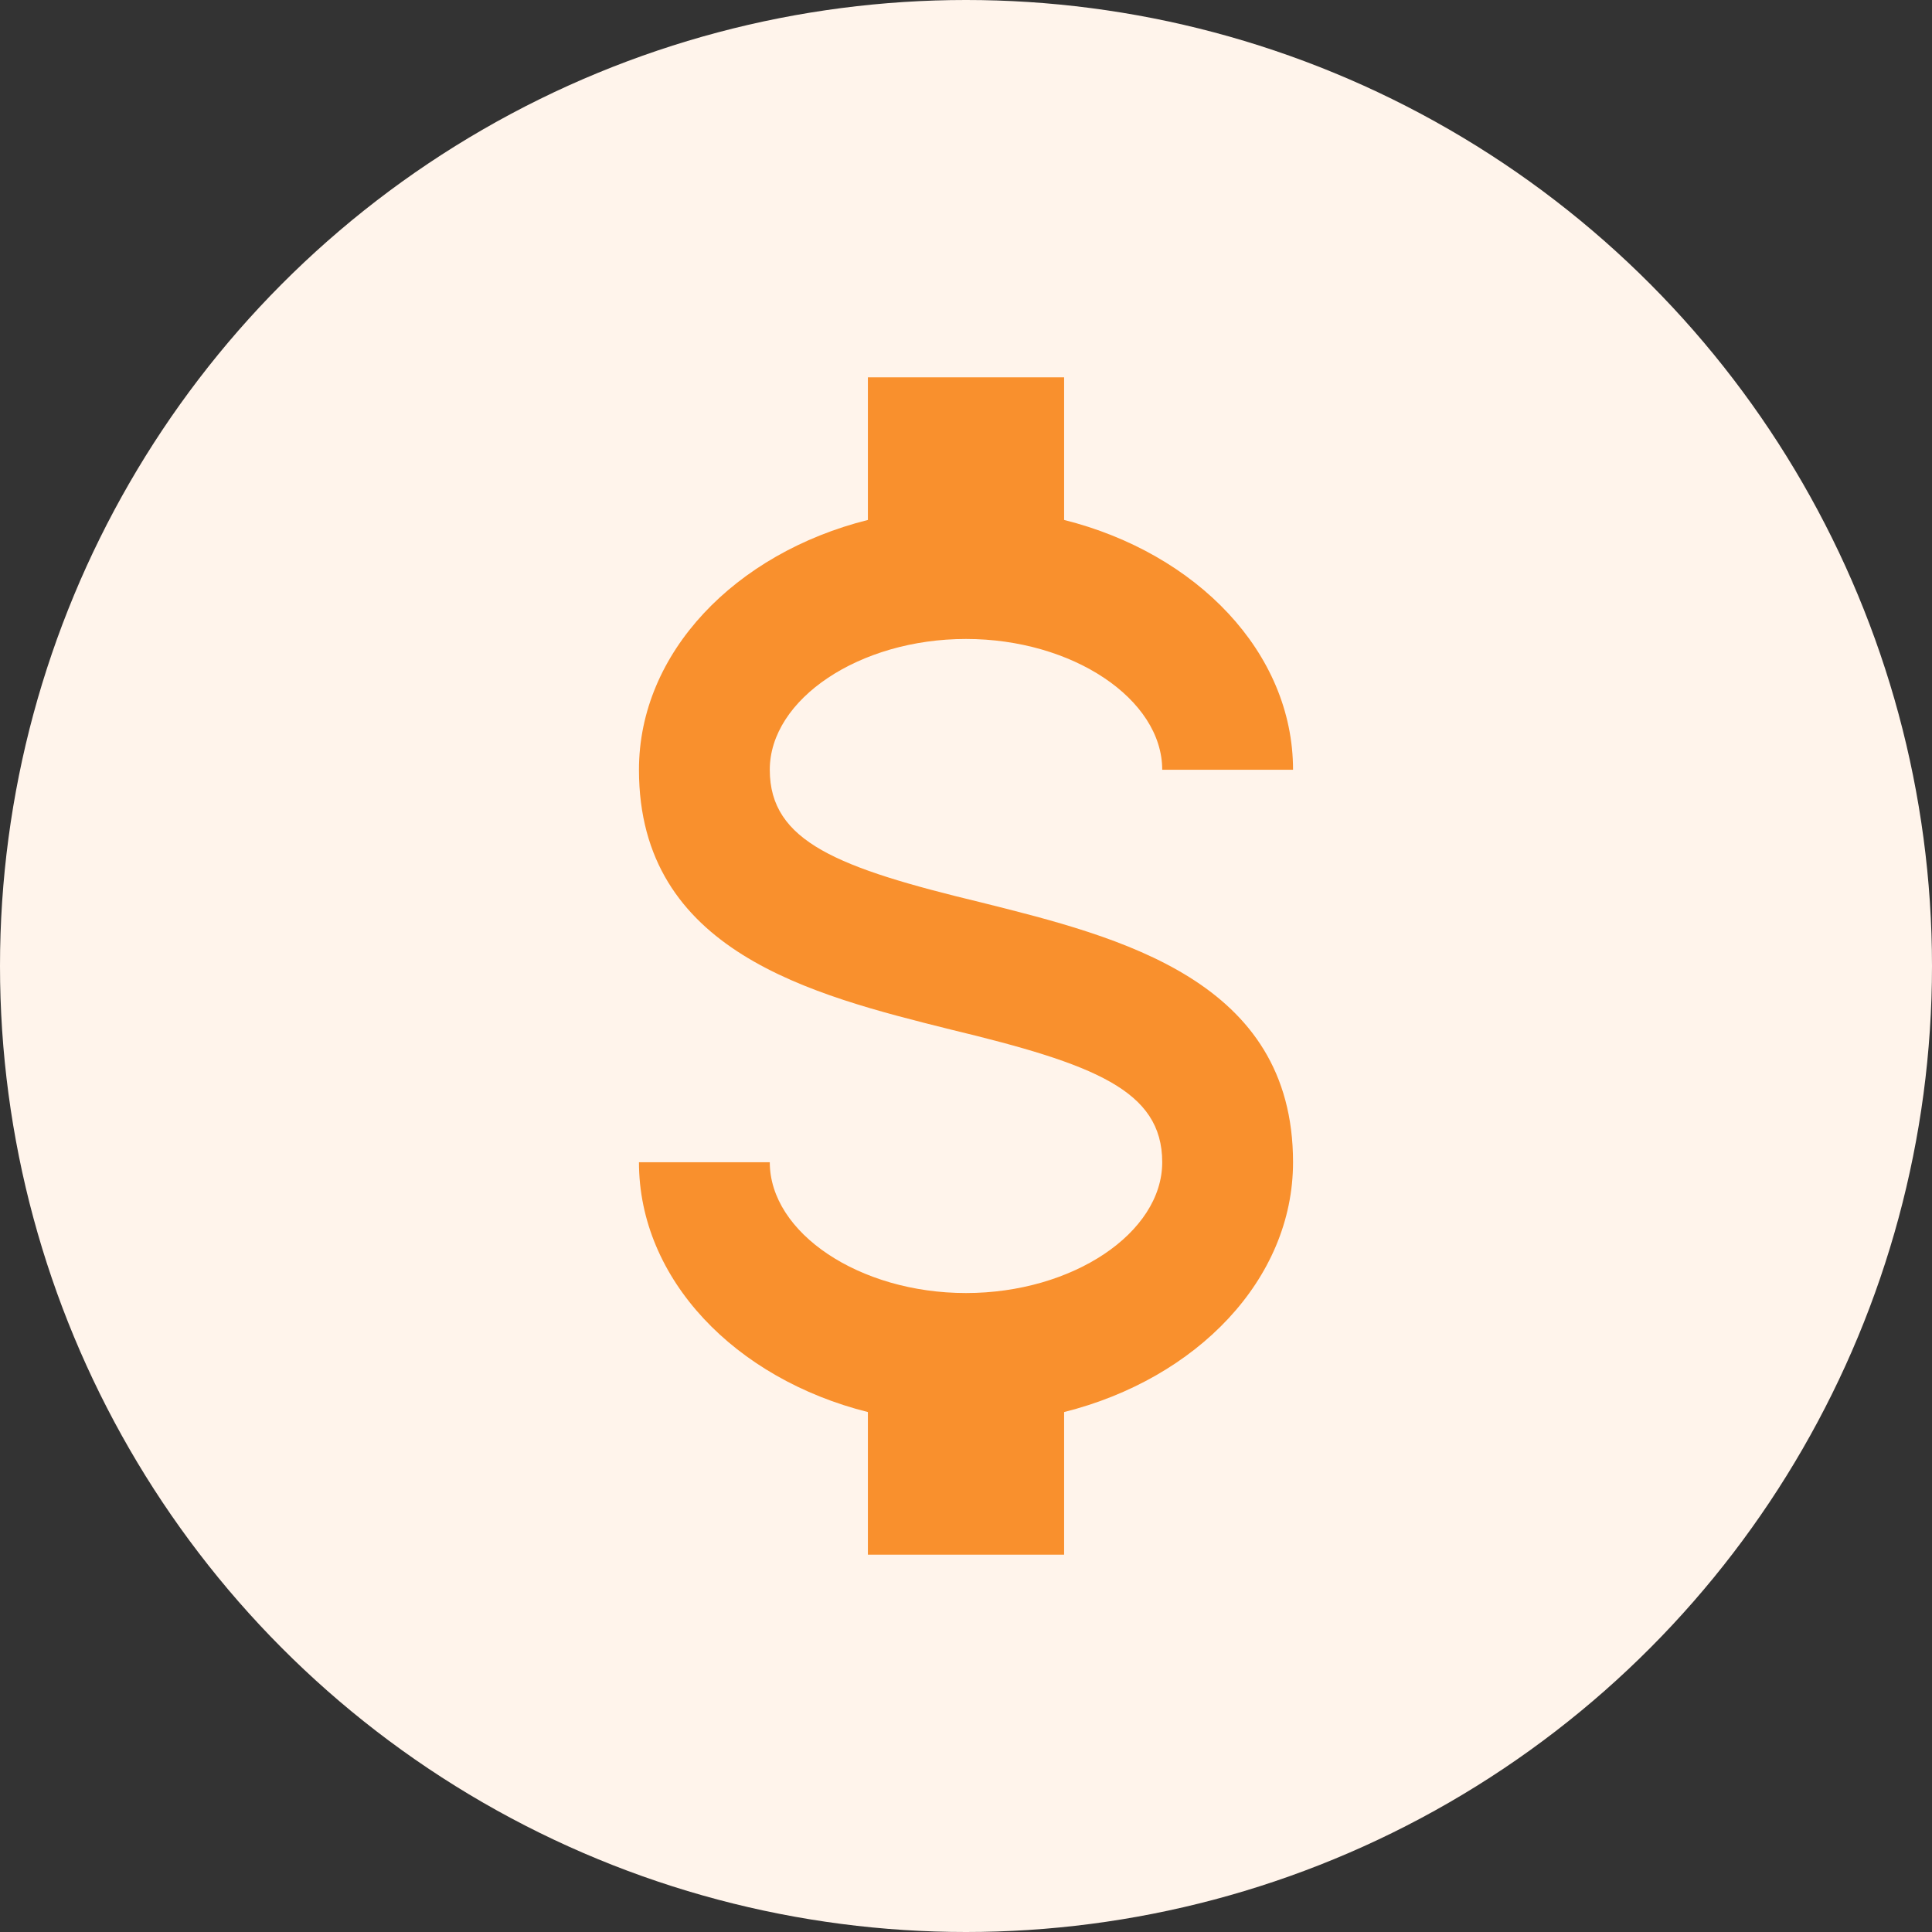 <svg width="128" height="128" viewBox="0 0 128 128" fill="none" xmlns="http://www.w3.org/2000/svg">
<rect x="0" y="0" width="128" height="128" fill="#333333" stroke="none"/>
<circle cx="64" cy="64" r="64" fill="#FFF4EB"/>
<path d="M42.333 77H51C51 81.68 56.937 85.667 64 85.667C71.063 85.667 77 81.68 77 77C77 72.233 72.493 70.5 62.96 68.203C53.773 65.907 42.333 63.047 42.333 51C42.333 43.243 48.703 36.657 57.5 34.447V25H70.5V34.447C79.297 36.657 85.667 43.243 85.667 51H77C77 46.32 71.063 42.333 64 42.333C56.937 42.333 51 46.32 51 51C51 55.767 55.507 57.5 65.04 59.797C74.227 62.093 85.667 64.953 85.667 77C85.667 84.757 79.297 91.343 70.5 93.553V103H57.5V93.553C48.703 91.343 42.333 84.757 42.333 77Z" fill="#F9902D"/>
</svg>
